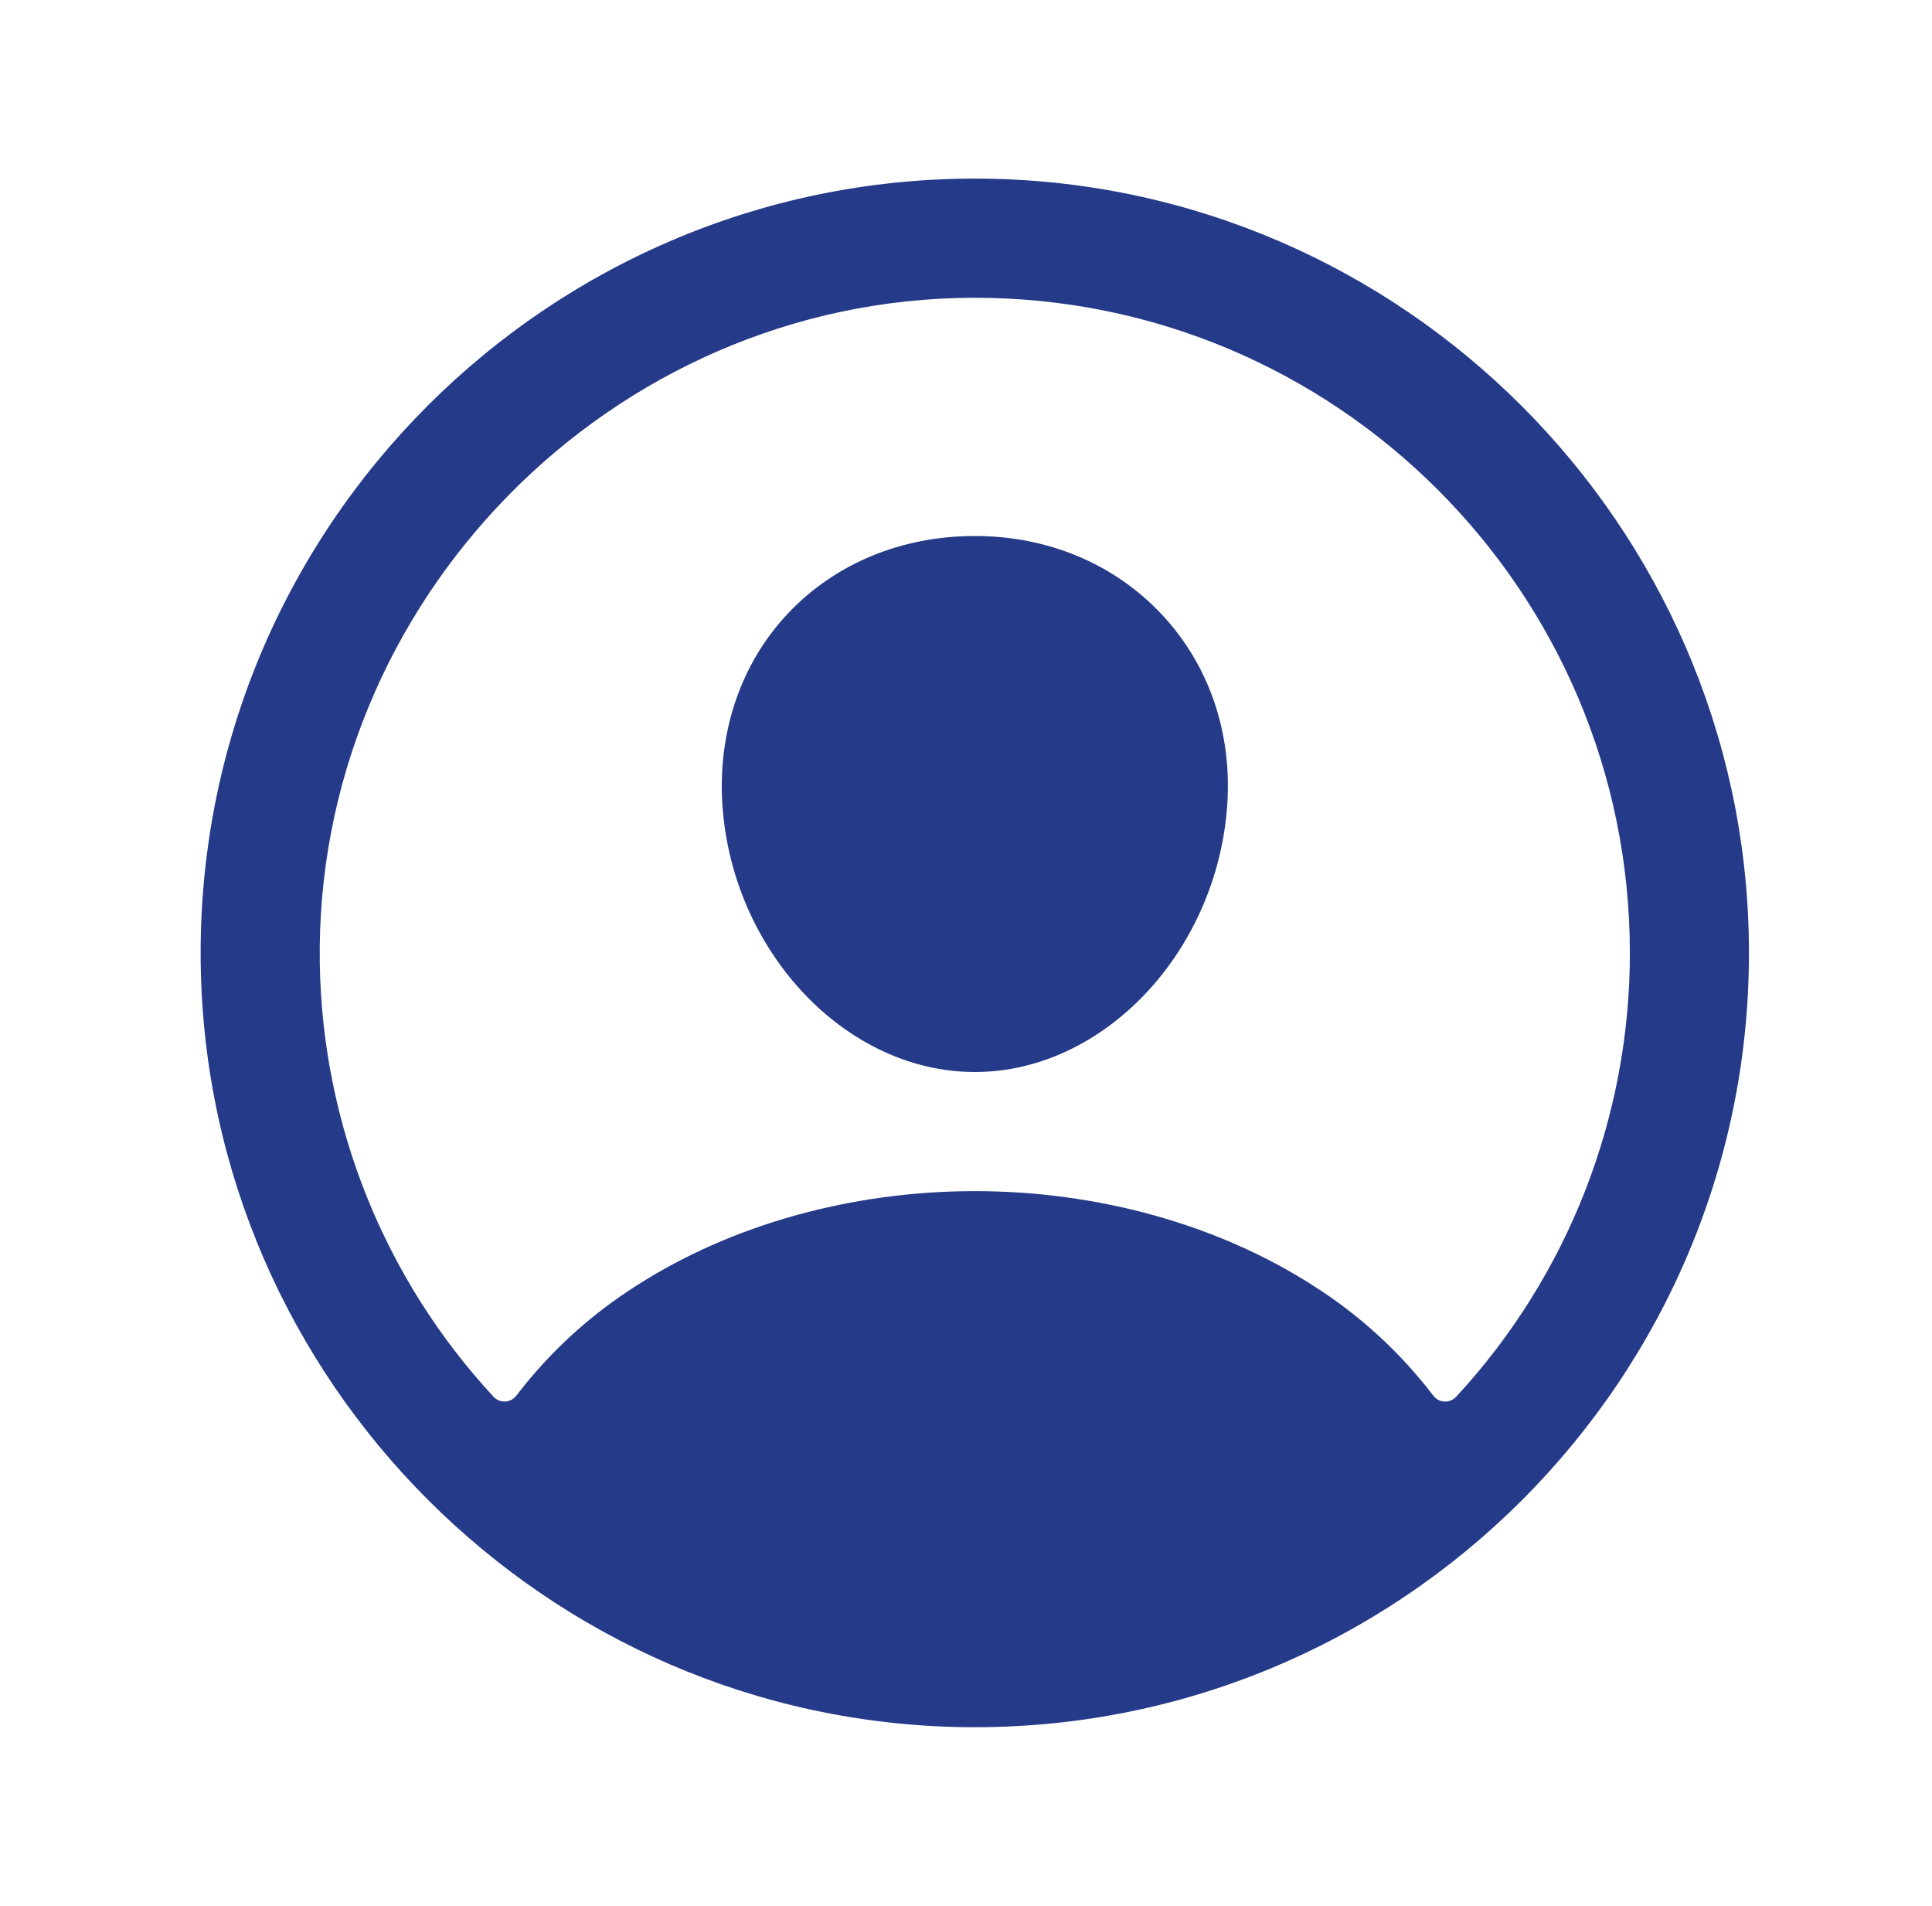 <svg width="73" height="72" viewBox="0 0 73 72" fill="none" xmlns="http://www.w3.org/2000/svg">
<path d="M37.242 6.75C20.791 6.528 7.361 19.957 7.584 36.408C7.803 52.185 20.649 65.031 36.426 65.25C52.879 65.475 66.306 52.045 66.081 35.595C65.864 19.816 53.018 6.969 37.242 6.75ZM55.019 52.77C54.963 52.83 54.895 52.878 54.818 52.909C54.742 52.94 54.659 52.954 54.577 52.949C54.495 52.945 54.414 52.923 54.341 52.884C54.269 52.845 54.205 52.791 54.156 52.725C52.898 51.079 51.358 49.67 49.607 48.563C46.026 46.266 41.49 45 36.834 45C32.178 45 27.641 46.266 24.061 48.563C22.31 49.669 20.769 51.078 19.512 52.723C19.462 52.789 19.399 52.844 19.326 52.883C19.253 52.921 19.173 52.944 19.09 52.948C19.008 52.952 18.926 52.938 18.849 52.907C18.773 52.876 18.704 52.829 18.648 52.768C14.522 48.314 12.184 42.493 12.084 36.422C11.854 22.738 23.083 11.284 36.773 11.25C50.463 11.216 61.584 22.333 61.584 36C61.588 42.218 59.244 48.207 55.019 52.77Z" fill="#253A88"/>
<path d="M36.833 20.25C34.06 20.25 31.552 21.289 29.771 23.178C27.989 25.066 27.099 27.678 27.3 30.48C27.708 36 31.984 40.5 36.833 40.5C41.682 40.5 45.95 36 46.366 30.482C46.574 27.706 45.691 25.118 43.88 23.195C42.091 21.296 39.588 20.25 36.833 20.25Z" fill="#253A88"/>
</svg>

